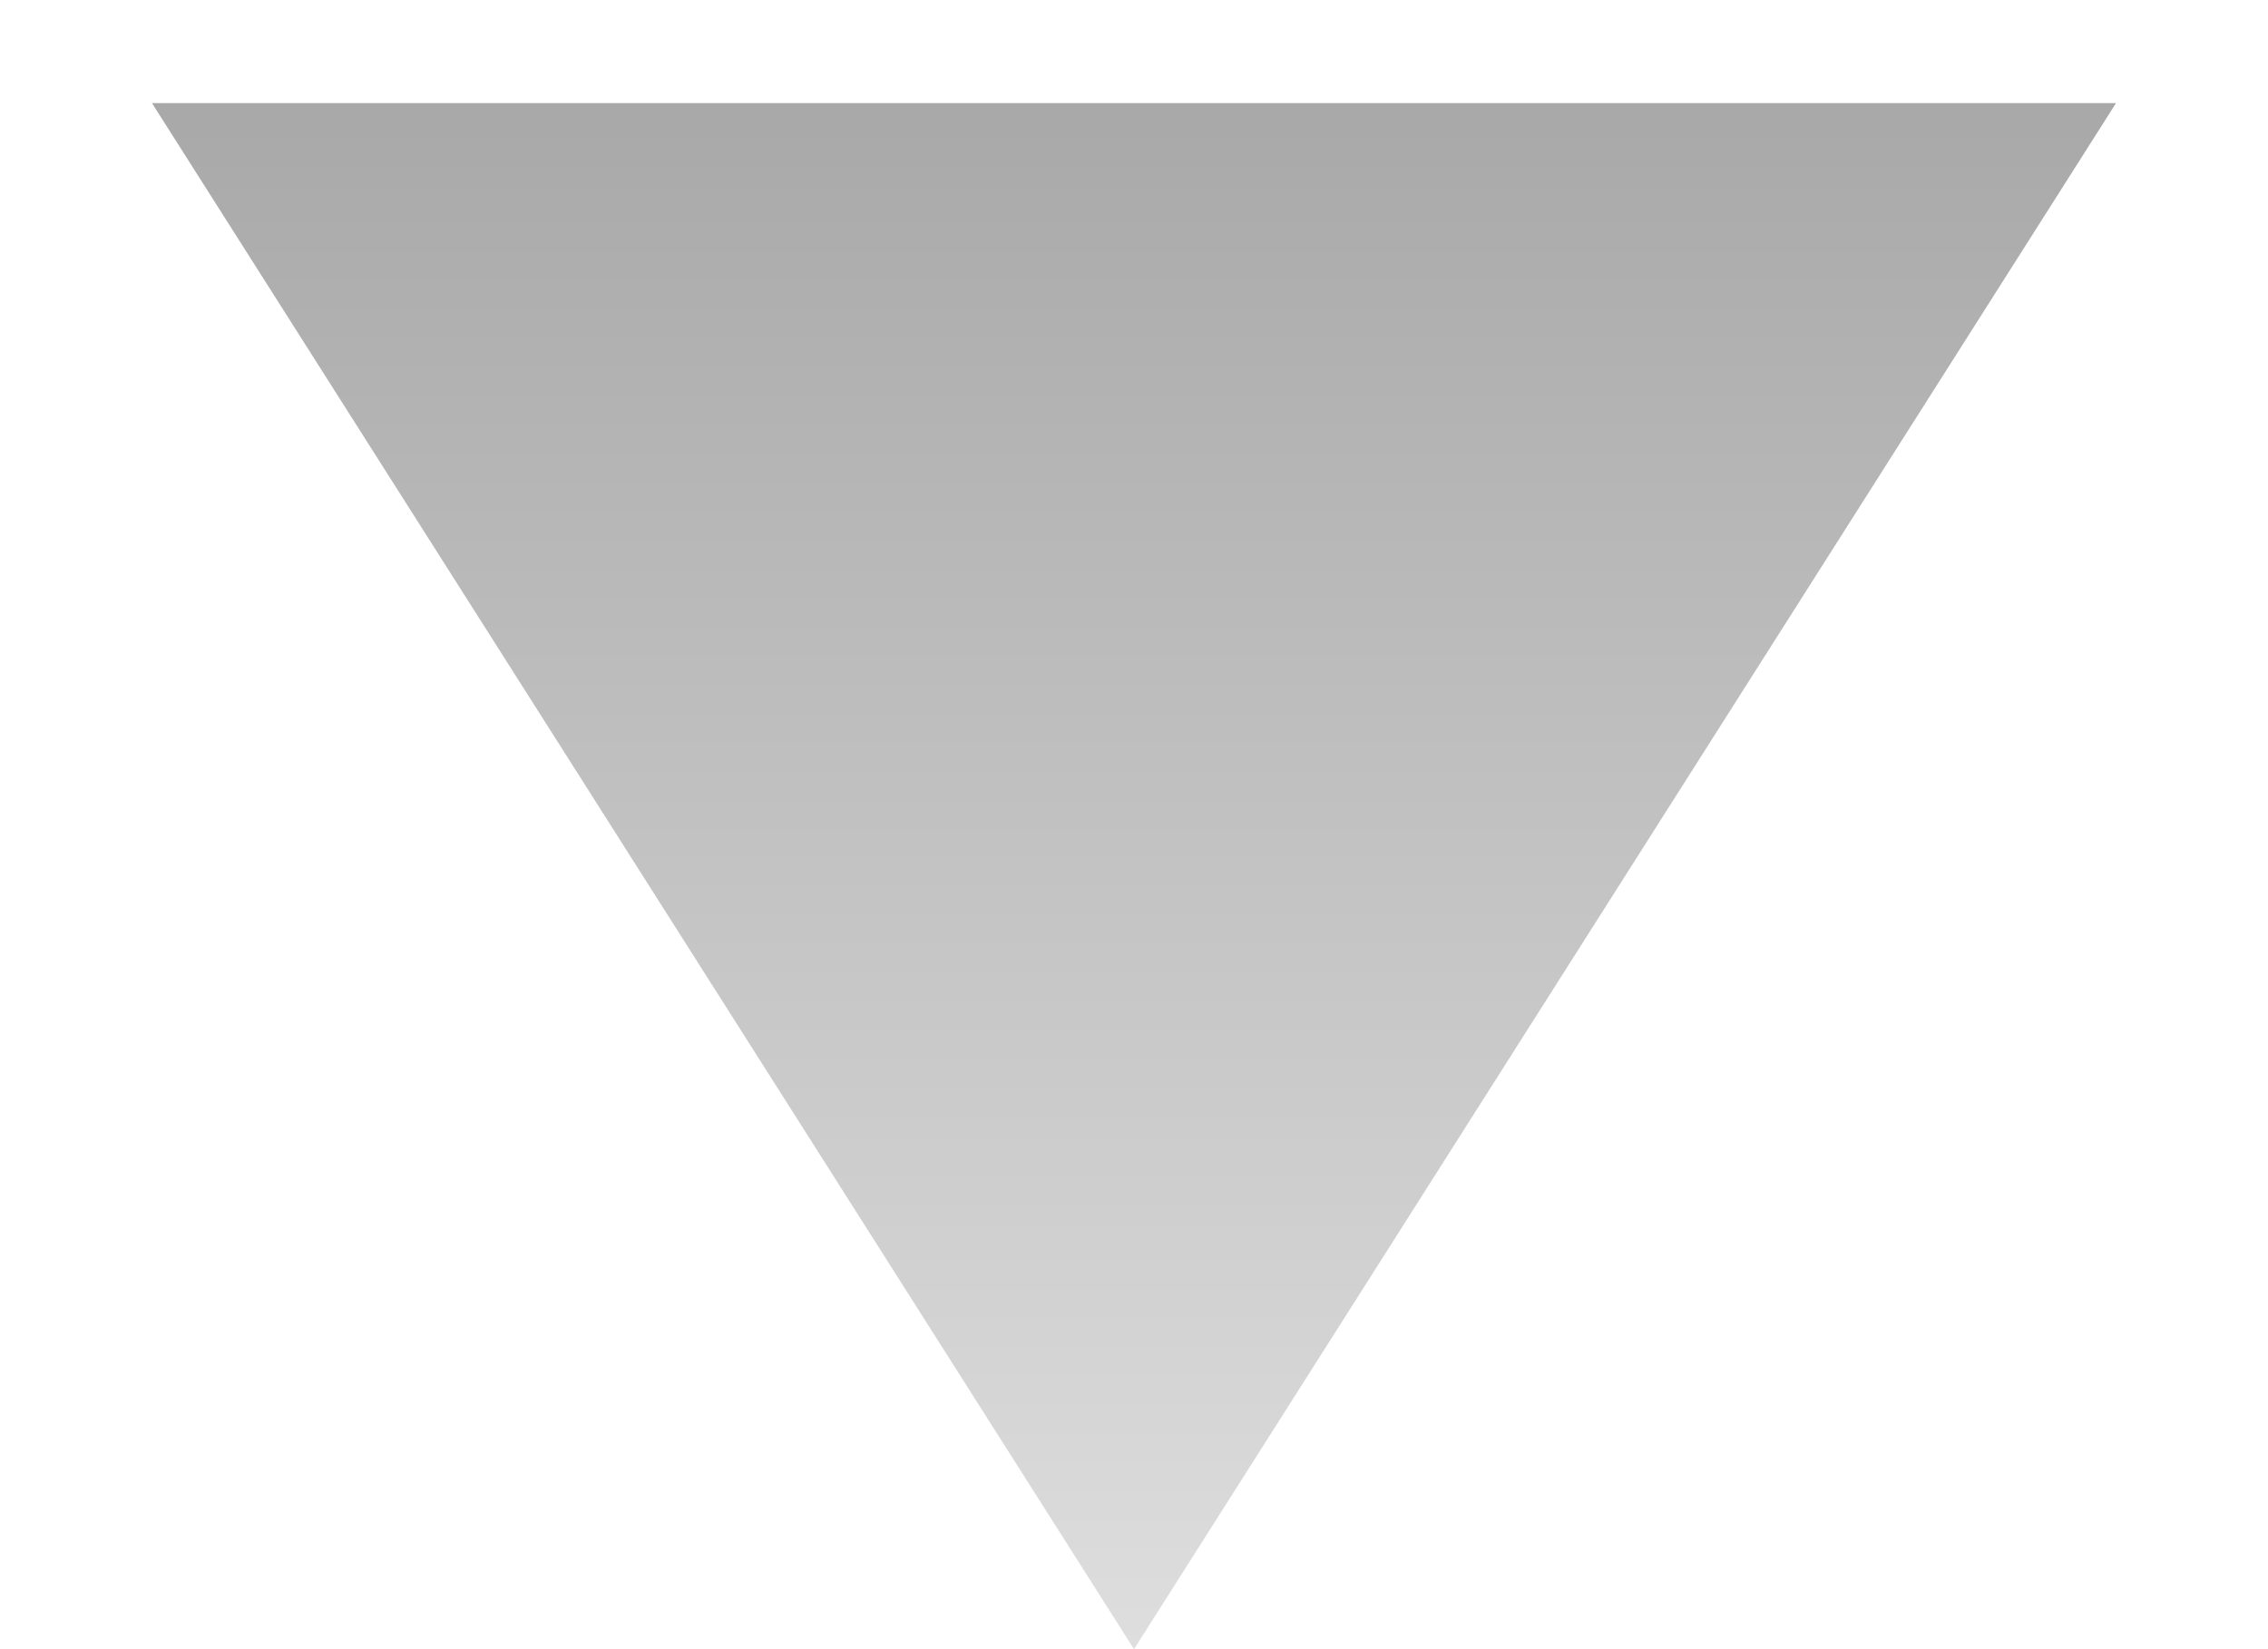 <?xml version="1.0" encoding="UTF-8"?> <svg xmlns="http://www.w3.org/2000/svg" width="11" height="8" viewBox="0 0 11 8" fill="none"><path d="M5.5 8L0.737 0.5L10.263 0.5L5.5 8Z" fill="url(#paint0_linear_294_1029)"></path><defs><linearGradient id="paint0_linear_294_1029" x1="5.5" y1="8" x2="5.5" y2="-10.571" gradientUnits="userSpaceOnUse"><stop stop-color="#DEDEDE"></stop><stop offset="1" stop-color="#595959"></stop></linearGradient></defs></svg> 